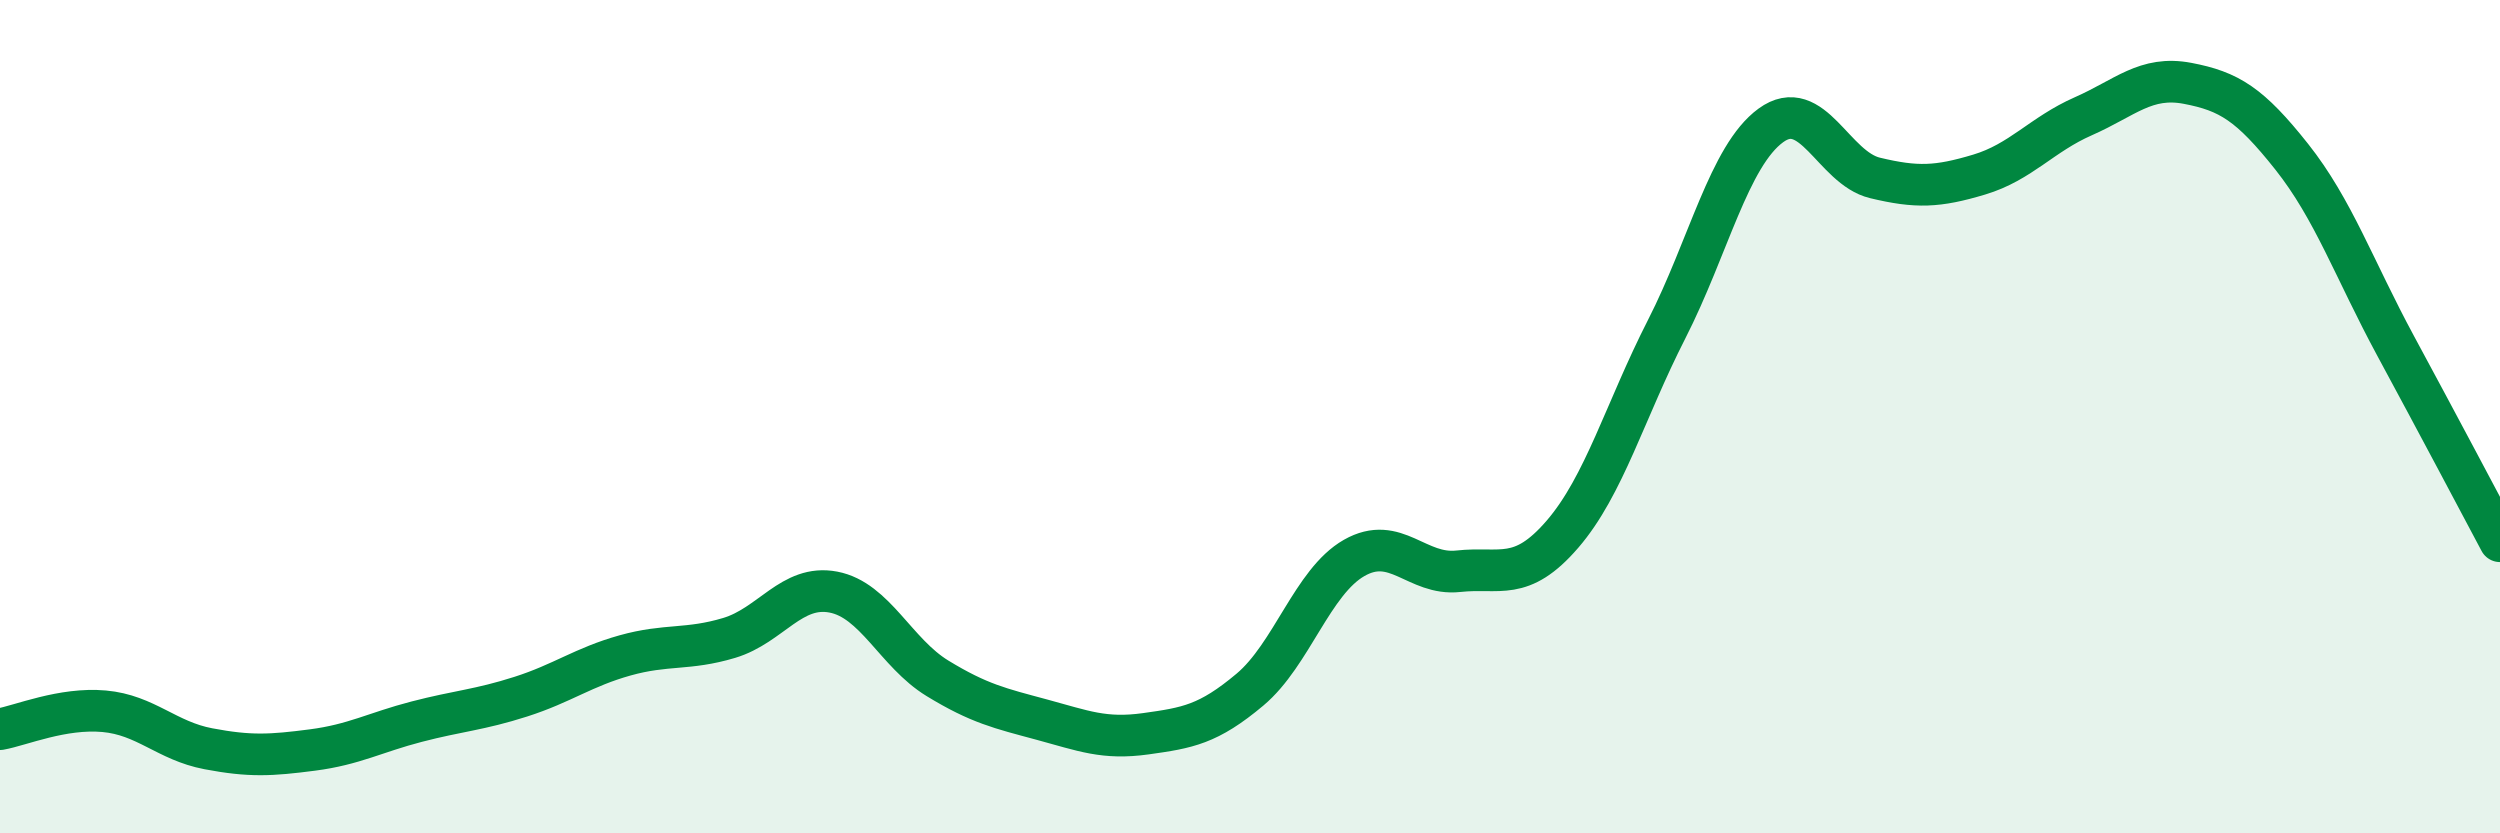 
    <svg width="60" height="20" viewBox="0 0 60 20" xmlns="http://www.w3.org/2000/svg">
      <path
        d="M 0,17.5 C 0.5,17.41 1.5,16.98 2.5,17.07 C 3.5,17.16 4,17.78 5,17.97 C 6,18.16 6.5,18.13 7.5,18 C 8.5,17.87 9,17.58 10,17.32 C 11,17.06 11.5,17.04 12.5,16.72 C 13.5,16.4 14,16.01 15,15.73 C 16,15.45 16.5,15.61 17.5,15.31 C 18.5,15.01 19,14.02 20,14.21 C 21,14.4 21.5,15.67 22.5,16.28 C 23.5,16.89 24,17 25,17.27 C 26,17.54 26.5,17.75 27.5,17.61 C 28.5,17.47 29,17.39 30,16.55 C 31,15.71 31.5,13.96 32.5,13.39 C 33.5,12.82 34,13.82 35,13.71 C 36,13.6 36.5,13.98 37.5,12.82 C 38.5,11.66 39,9.86 40,7.9 C 41,5.94 41.5,3.74 42.5,3.01 C 43.5,2.28 44,4.03 45,4.27 C 46,4.51 46.5,4.49 47.5,4.19 C 48.5,3.89 49,3.23 50,2.79 C 51,2.35 51.5,1.81 52.5,2 C 53.5,2.19 54,2.5 55,3.76 C 56,5.02 56.5,6.46 57.5,8.31 C 58.5,10.16 59.5,12.05 60,12.99L60 20L0 20Z"
        fill="#008740"
        opacity="0.1"
        stroke-linecap="round"
        stroke-linejoin="round"
      />
      <path
        d="M 0,17.5 C 0.5,17.41 1.5,16.98 2.5,17.07 C 3.5,17.16 4,17.78 5,17.97 C 6,18.16 6.5,18.13 7.5,18 C 8.5,17.87 9,17.58 10,17.32 C 11,17.06 11.5,17.04 12.5,16.72 C 13.5,16.4 14,16.01 15,15.73 C 16,15.45 16.5,15.61 17.5,15.31 C 18.5,15.01 19,14.02 20,14.21 C 21,14.4 21.5,15.67 22.5,16.28 C 23.5,16.89 24,17 25,17.27 C 26,17.54 26.5,17.75 27.5,17.61 C 28.5,17.47 29,17.39 30,16.55 C 31,15.71 31.5,13.96 32.5,13.39 C 33.5,12.82 34,13.82 35,13.71 C 36,13.6 36.5,13.98 37.5,12.82 C 38.5,11.66 39,9.86 40,7.9 C 41,5.94 41.5,3.74 42.5,3.01 C 43.5,2.28 44,4.03 45,4.27 C 46,4.51 46.5,4.49 47.5,4.19 C 48.5,3.89 49,3.23 50,2.79 C 51,2.35 51.5,1.81 52.5,2 C 53.5,2.19 54,2.5 55,3.76 C 56,5.02 56.5,6.46 57.5,8.31 C 58.5,10.16 59.5,12.05 60,12.99"
        stroke="#008740"
        stroke-width="1"
        fill="none"
        stroke-linecap="round"
        stroke-linejoin="round"
      />
    </svg>
  